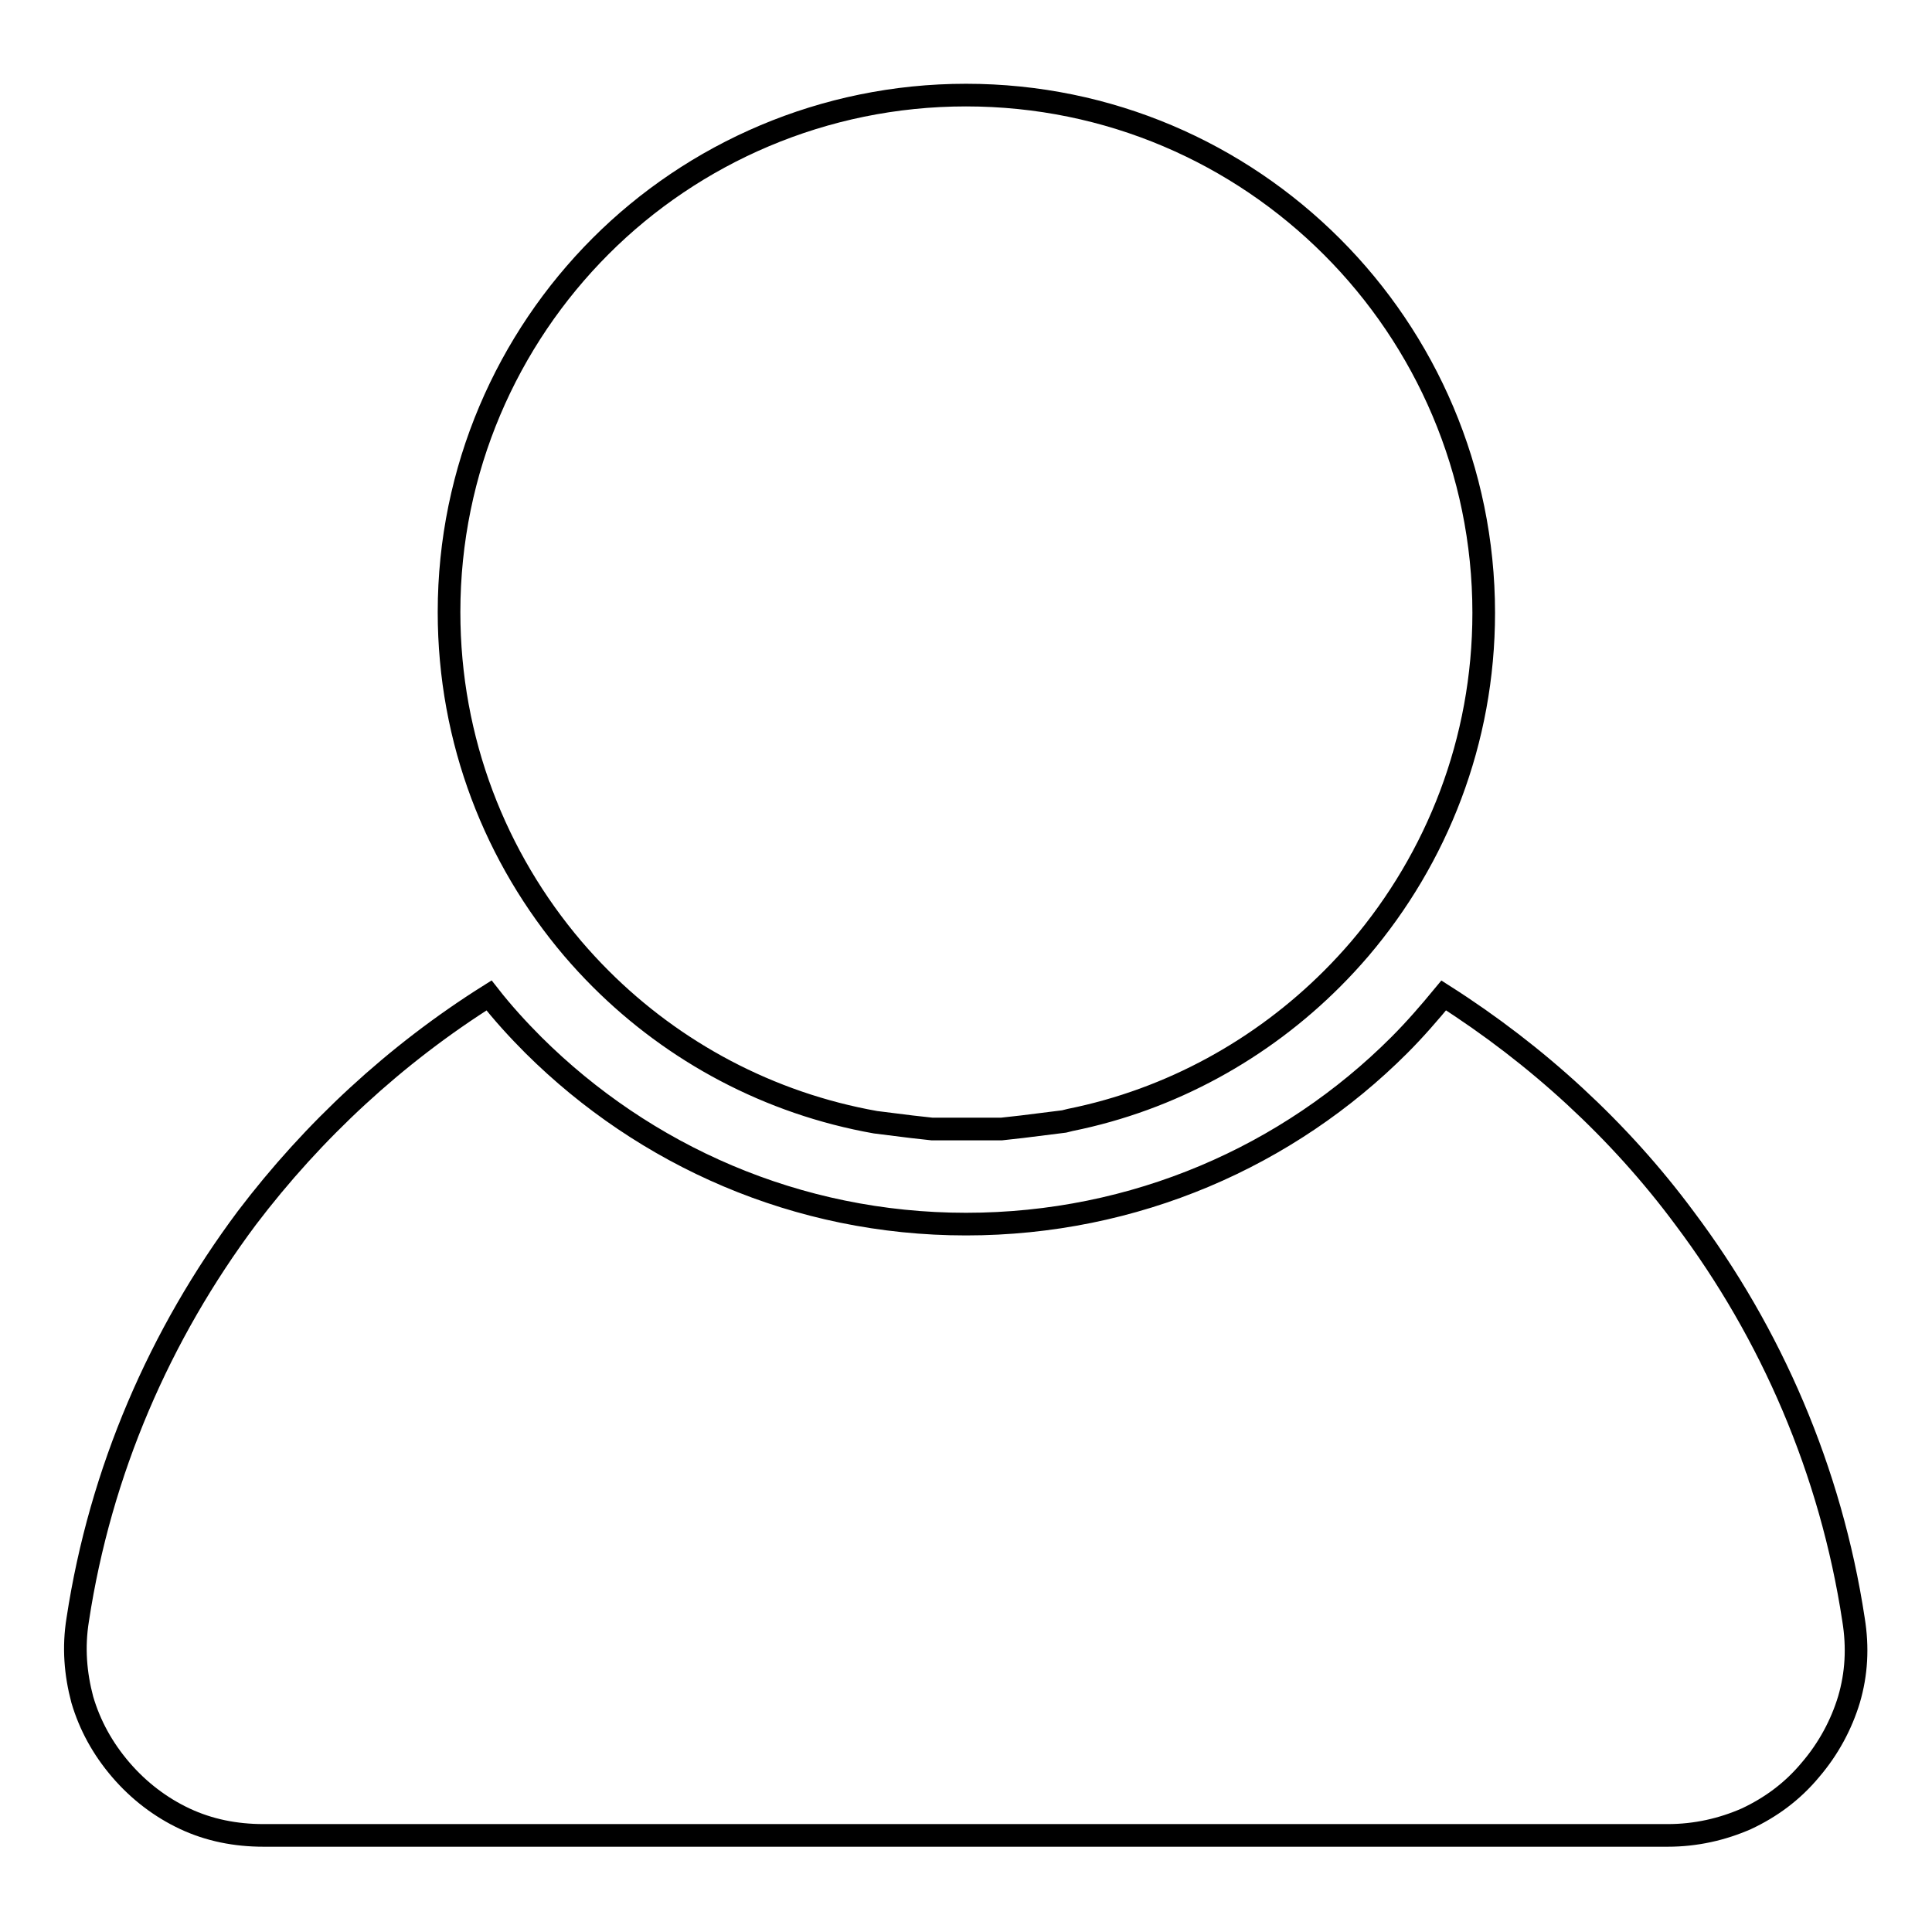 <?xml version="1.0" encoding="utf-8"?>
<!-- Svg Vector Icons : http://www.onlinewebfonts.com/icon -->
<!DOCTYPE svg PUBLIC "-//W3C//DTD SVG 1.1//EN" "http://www.w3.org/Graphics/SVG/1.1/DTD/svg11.dtd">
<svg version="1.1" xmlns="http://www.w3.org/2000/svg" xmlns:xlink="http://www.w3.org/1999/xlink" x="0px" y="0px" viewBox="0 0 256 256" enable-background="new 0 0 256 256" xml:space="preserve">
<g><g><path stroke-width="3" fill-opacity="0" stroke="#000000"  d="M128,12.6c19,0,36.1,7.7,48.5,20.1l0,0c12.4,12.4,20.1,29.6,20.1,48.5c0,17-6.2,32.5-16.4,44.5l0,0c-1.2,1.4-2.4,2.7-3.7,4h0c-9.3,9.3-21.3,16-34.7,18.7l-0.8,0.2h0l-0.8,0.1h0l-0.8,0.1h0l-0.8,0.1h0l-0.8,0.1h0l-0.8,0.1h0l-0.8,0.1l0,0l-0.8,0.1l0,0l-0.9,0.1l0,0l-0.9,0.1l0,0l-0.9,0.1l0,0l-0.9,0l0,0l-0.9,0l0,0l-0.9,0l0,0l-0.9,0l0,0H128h-0.9l0,0l-0.9,0l0,0l-0.9,0l0,0l-0.9,0l0,0l-0.9,0l0,0l-0.9-0.1l0,0l-0.9-0.1l0,0l-0.9-0.1l0,0l-0.8-0.1l0,0l-0.8-0.1l0,0l-0.8-0.1h0l-0.8-0.1h0l-0.8-0.1h0l-0.8-0.1h0c-14.1-2.5-26.7-9.3-36.4-19h0c-1.3-1.3-2.5-2.6-3.7-4h0c-10.2-12-16.4-27.5-16.4-44.6c0-18.9,7.7-36.1,20.1-48.5C91.9,20.3,109.1,12.6,128,12.6L128,12.6z M191.3,131.9c-1.9,2.3-3.8,4.5-5.9,6.6l0,0c-14.7,14.7-35,23.7-57.4,23.7s-42.6-9.1-57.3-23.7l0,0c-2.1-2.1-4.1-4.3-5.9-6.6c-12.4,7.8-23.3,17.9-32.1,29.5c-11.5,15.4-19.4,33.5-22.4,53.2c-0.6,3.7-0.3,7.2,0.6,10.6c1,3.4,2.7,6.5,5.1,9.3c2.4,2.8,5.3,5,8.5,6.5c3.2,1.5,6.7,2.2,10.4,2.2H221c3.7,0,7.2-0.8,10.4-2.2c3.2-1.5,6.1-3.6,8.5-6.5c2.4-2.8,4.1-6,5.1-9.3c1-3.4,1.2-6.9,0.6-10.6c-3-19.7-10.9-37.9-22.4-53.2C214.6,149.8,203.7,139.8,191.3,131.9z"/></g></g>
</svg>